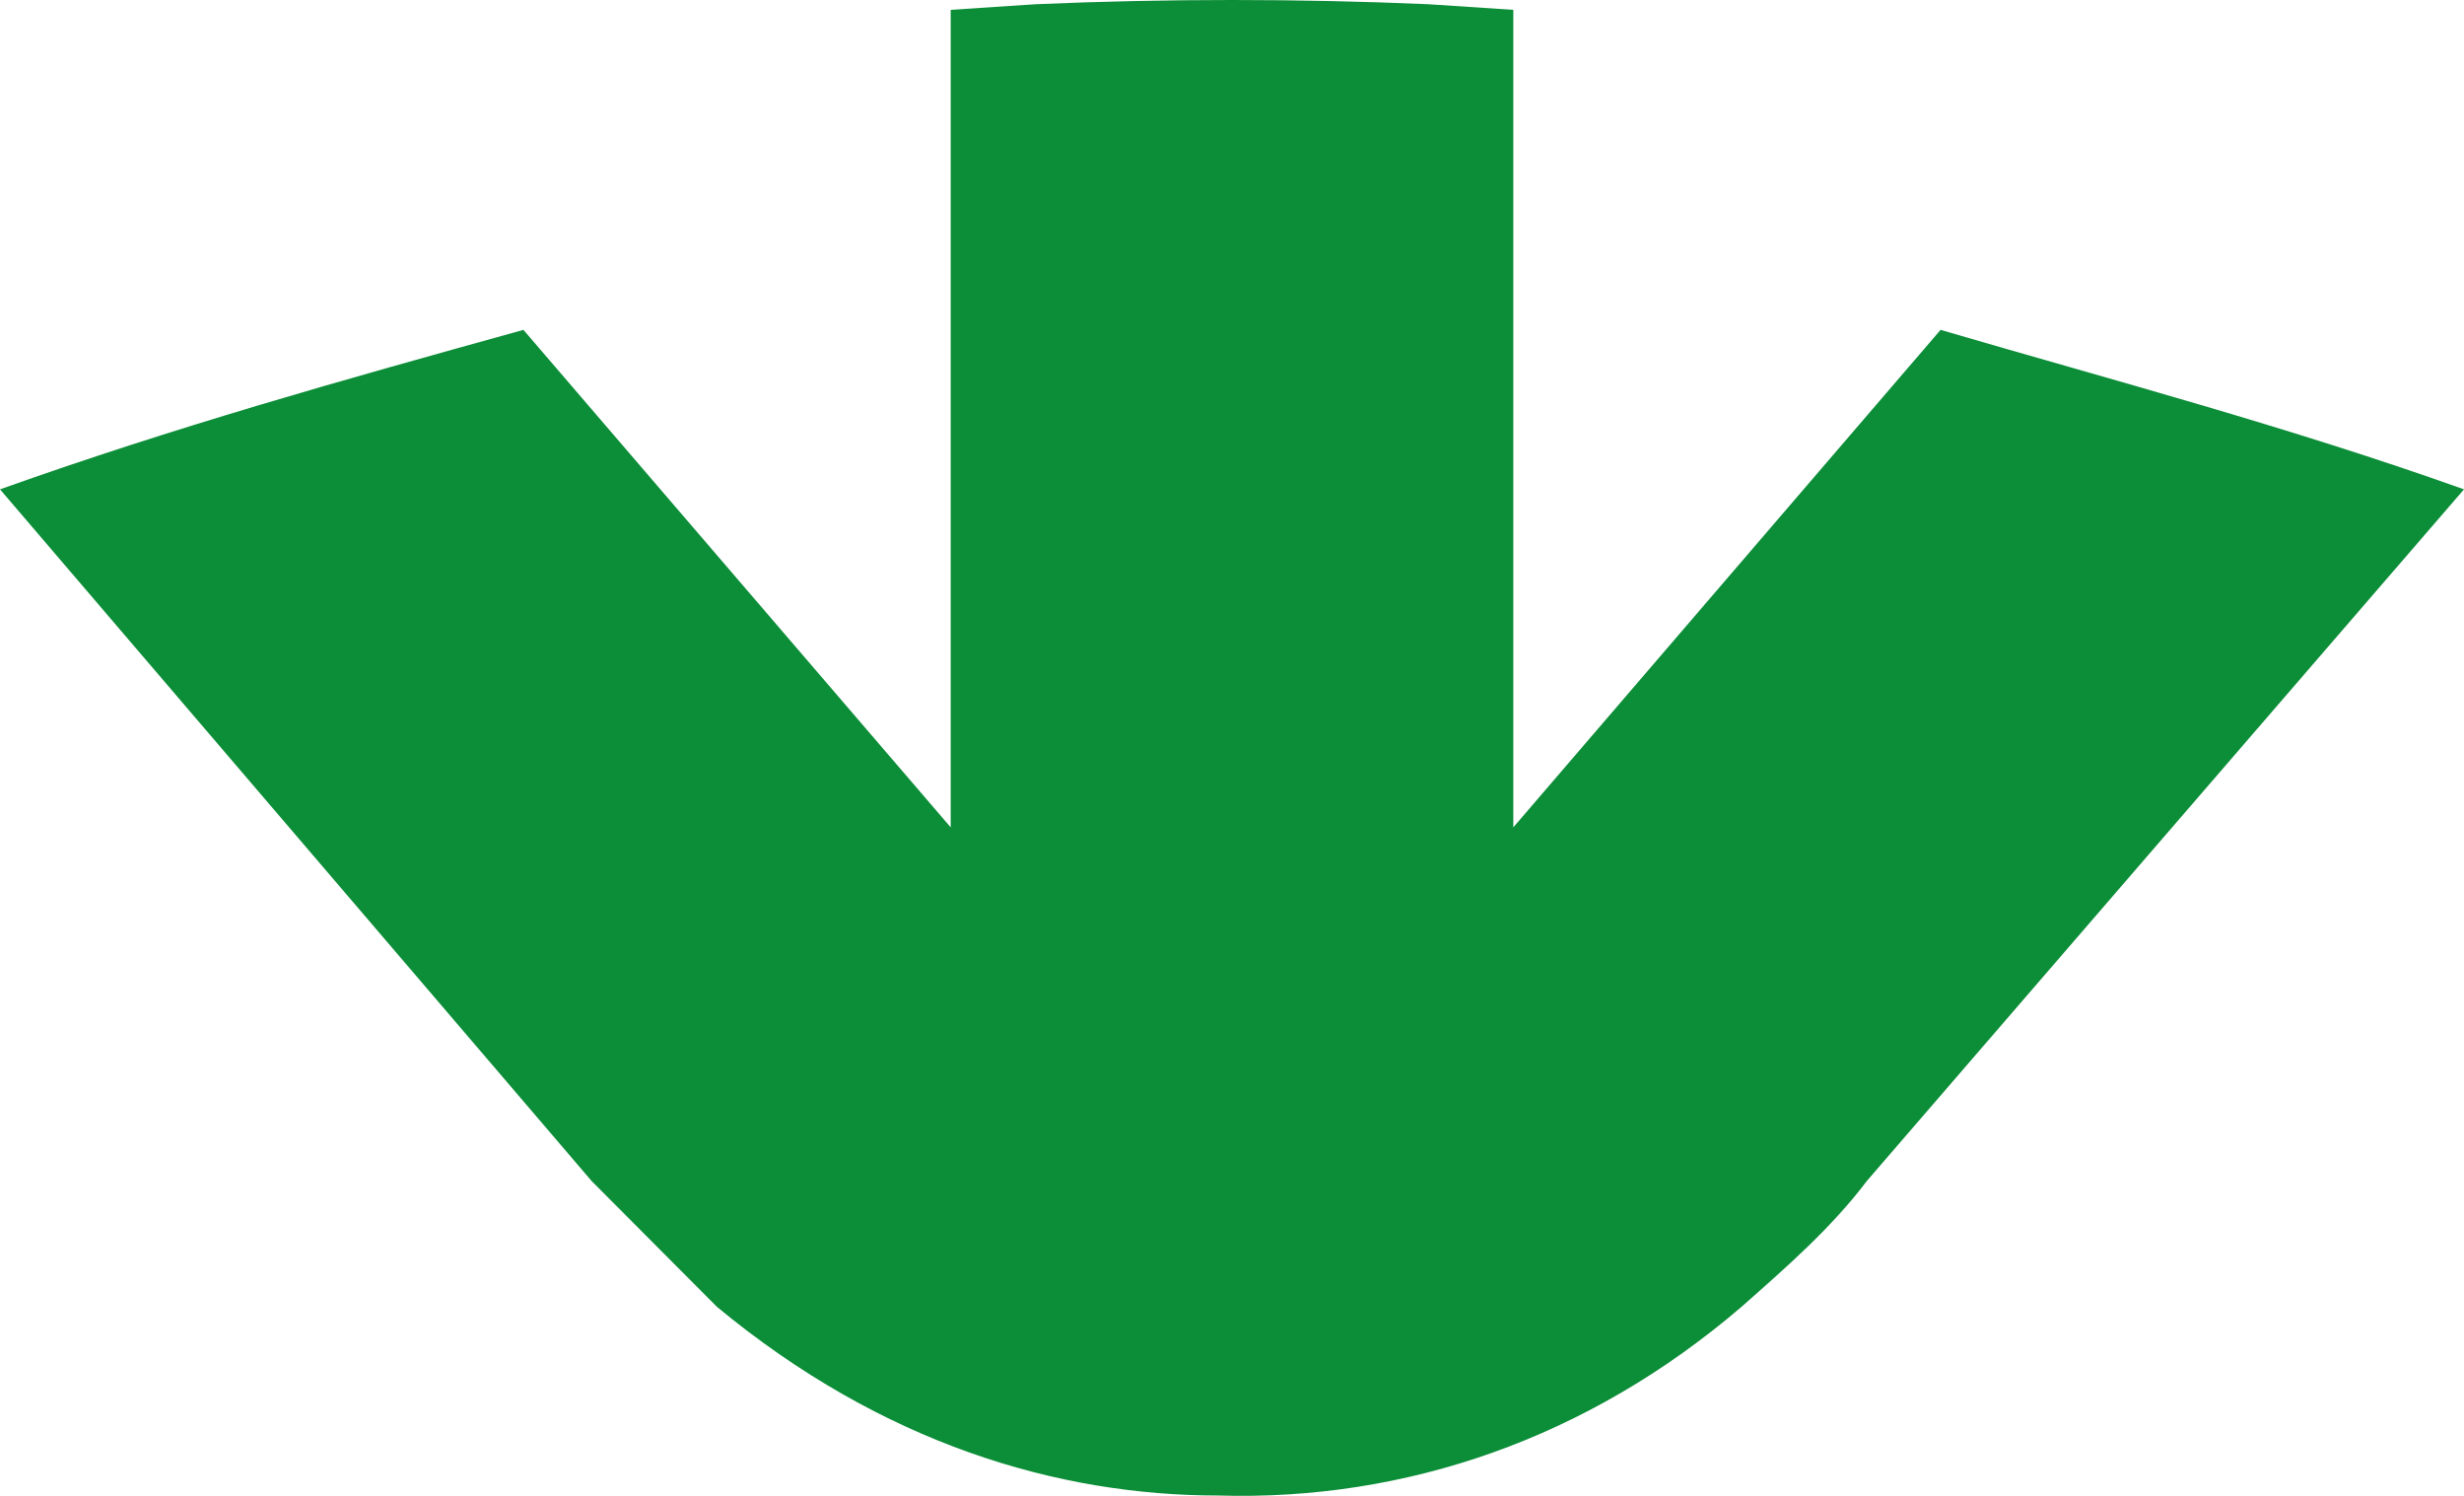 <svg width="252" height="153" viewBox="0 0 252 153" fill="none" xmlns="http://www.w3.org/2000/svg">
<path d="M0 50.05C18.073 43.618 34.889 38.909 53.534 33.74L97.231 84.623V1.005L105.925 0.431C119.308 -0.144 132.692 -0.144 146.075 0.431L154.769 1.005V84.623L198.466 33.74C216.539 39.024 233.926 43.618 252 50.05L190.916 120.804C187.37 125.513 182.794 129.533 178.104 133.668C162.433 147.107 143.788 153.539 124.57 152.965C108.212 152.965 90.253 147.681 73.324 133.668C69.206 129.533 65.202 125.513 60.512 120.804L0 50.05Z" fill="#0C8D38"/>
</svg>
